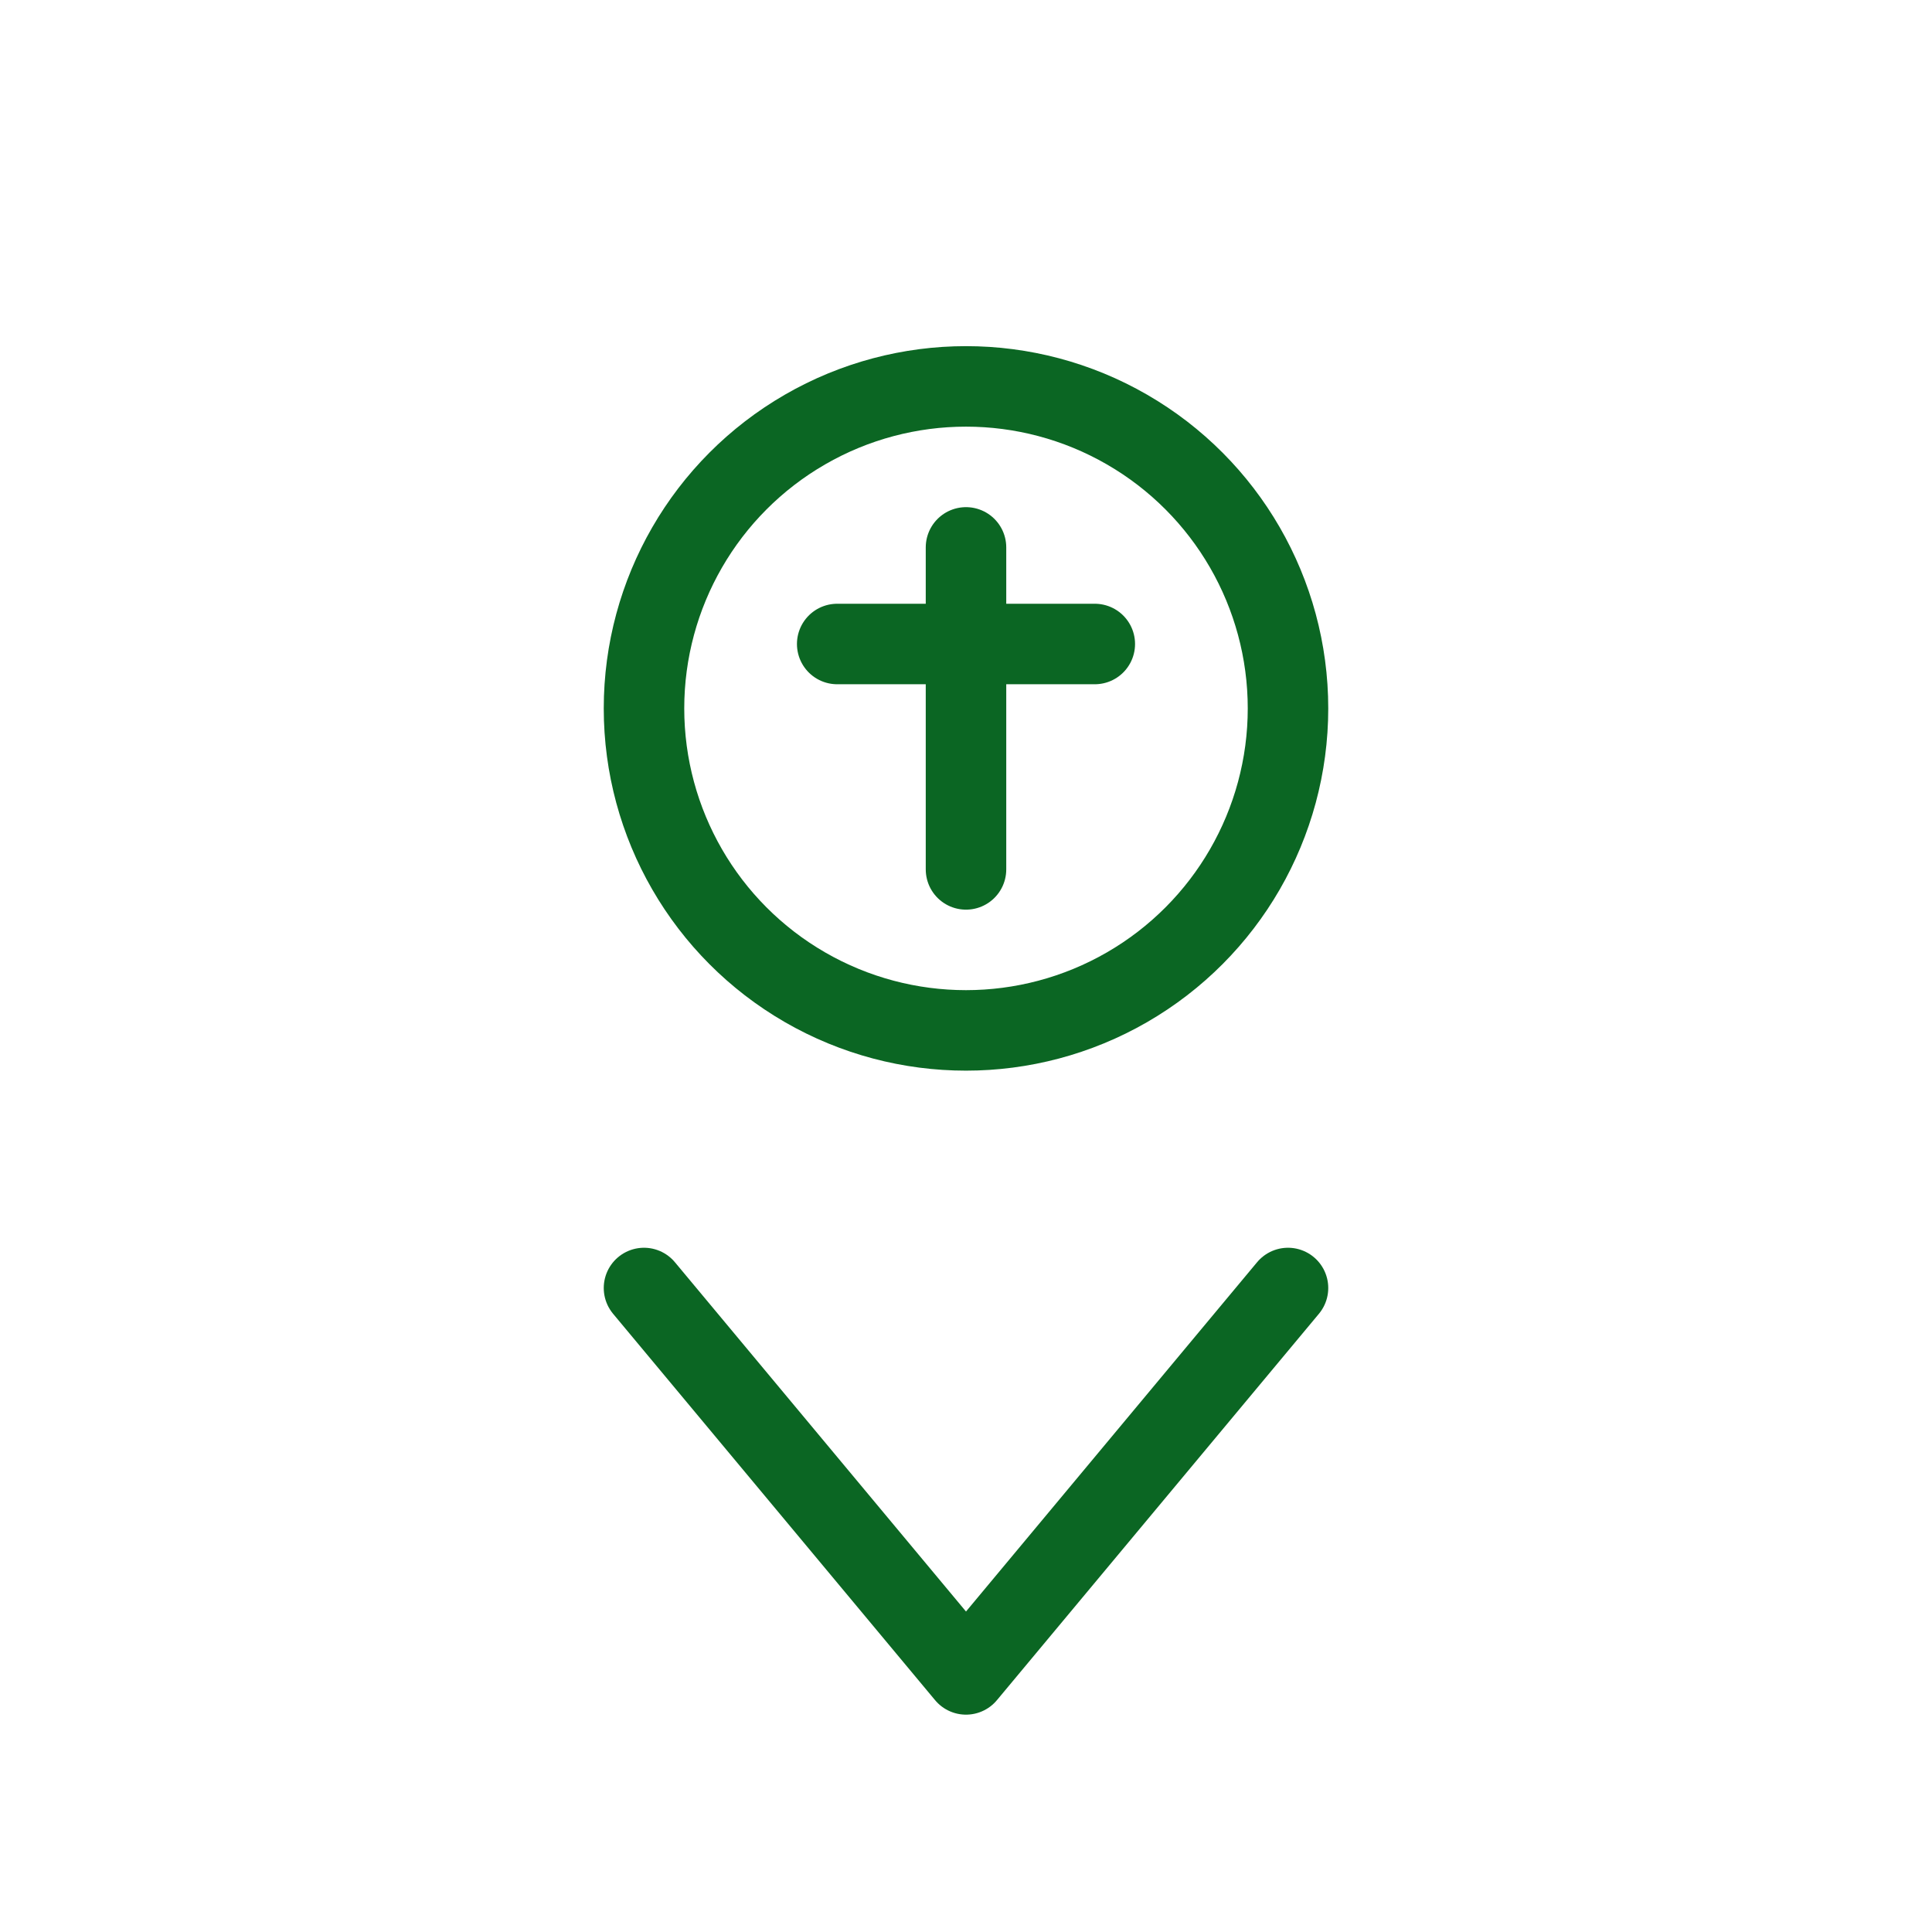 <?xml version="1.0" encoding="UTF-8"?> <svg xmlns="http://www.w3.org/2000/svg" width="120" height="120" viewBox="0 0 120 120"><g fill="none" stroke="#0B6623" stroke-width="5" stroke-linecap="round" stroke-linejoin="round"><circle cx="60" cy="44" r="20"></circle><path d="M60 34v20"></path><path d="M52 40h16"></path><path d="M40 80l20 24 20-24"></path></g></svg> 